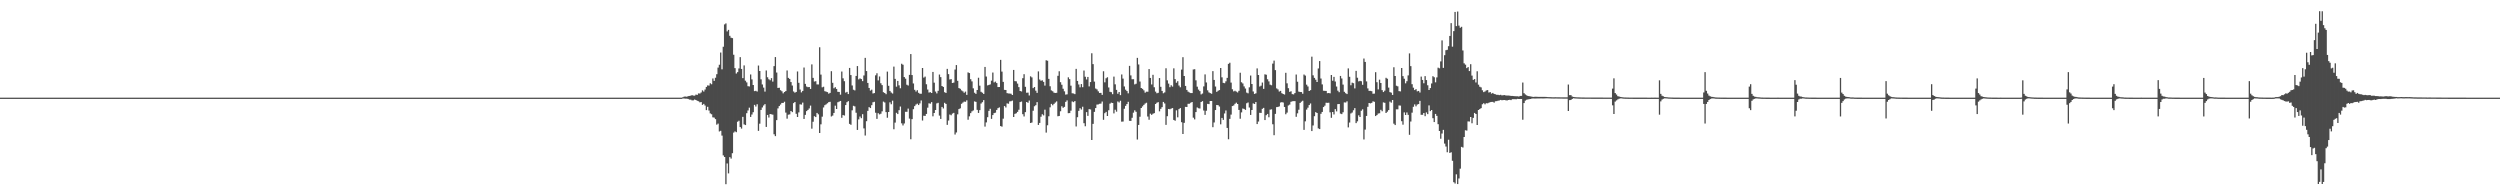 <?xml version="1.0" encoding="UTF-8"?>
<svg xmlns="http://www.w3.org/2000/svg" width="1920" height="150">
  <path d="M0 74.996h1v1.000H0zM1 74.999h1v1.000H1zM2 75.000h1v1.000H2zM3 75.000h1v1.000H3zM4 75.000h1v1.000H4zM5 75.000h1v1.000H5zM6 75.000h1v1.000H6zM7 75.000h1v1.000H7zM8 75.000h1v1.000H8zM9 75.000h1v1.000H9zM10 75.000h1v1.000H10zM11 75.000h1v1.000H11zM12 75.000h1v1.000H12zM13 75.000h1v1.000H13zM14 75.000h1v1.000H14zM15 75.000h1v1.000H15zM16 75.000h1v1.000H16zM17 75.000h1v1.000H17zM18 75.000h1v1.000H18zM19 75.000h1v1.000H19zM20 75.000h1v1.000H20zM21 75.000h1v1.000H21zM22 75.000h1v1.000H22zM23 75.000h1v1.000H23zM24 75.000h1v1.000H24zM25 75.000h1v1.000H25zM26 75.000h1v1.000H26zM27 75.000h1v1.000H27zM28 75.000h1v1.000H28zM29 75.000h1v1.000H29zM30 75.000h1v1.000H30zM31 75.000h1v1.000H31zM32 75.000h1v1.000H32zM33 75.000h1v1.000H33zM34 75.000h1v1.000H34zM35 75.000h1v1.000H35zM36 75.000h1v1.000H36zM37 75.000h1v1.000H37zM38 75.000h1v1.000H38zM39 75.000h1v1.000H39zM40 75.000h1v1.000H40zM41 75.000h1v1.000H41zM42 75.000h1v1.000H42zM43 75.000h1v1.000H43zM44 75.000h1v1.000H44zM45 75.000h1v1.000H45zM46 75.000h1v1.000H46zM47 75.000h1v1.000H47zM48 75.000h1v1.000H48zM49 75.000h1v1.000H49zM50 75.000h1v1.000H50zM51 75.000h1v1.000H51zM52 75.000h1v1.000H52zM53 75.000h1v1.000H53zM54 75.000h1v1.000H54zM55 75.000h1v1.000H55zM56 75.000h1v1.000H56zM57 75.000h1v1.000H57zM58 75.000h1v1.000H58zM59 75.000h1v1.000H59zM60 75.000h1v1.000H60zM61 75.000h1v1.000H61zM62 75.000h1v1.000H62zM63 75.000h1v1.000H63zM64 75.000h1v1.000H64zM65 75.000h1v1.000H65zM66 75.000h1v1.000H66zM67 75.000h1v1.000H67zM68 75.000h1v1.000H68zM69 75.000h1v1.000H69zM70 75.000h1v1.000H70zM71 75.000h1v1.000H71zM72 75.000h1v1.000H72zM73 75.000h1v1.000H73zM74 75.000h1v1.000H74zM75 75.000h1v1.000H75zM76 75.000h1v1.000H76zM77 75.000h1v1.000H77zM78 75.000h1v1.000H78zM79 75.000h1v1.000H79zM80 75.000h1v1.000H80zM81 75.000h1v1.000H81zM82 75.000h1v1.000H82zM83 75.000h1v1.000H83zM84 75.000h1v1.000H84zM85 75.000h1v1.000H85zM86 75.000h1v1.000H86zM87 75.000h1v1.000H87zM88 75.000h1v1.000H88zM89 75.000h1v1.000H89zM90 75.000h1v1.000H90zM91 75.000h1v1.000H91zM92 75.000h1v1.000H92zM93 75.000h1v1.000H93zM94 75.000h1v1.000H94zM95 75.000h1v1.000H95zM96 75.000h1v1.000H96zM97 75.000h1v1.000H97zM98 75.000h1v1.000H98zM99 75.000h1v1.000H99zM100 75.000h1v1.000H100zM101 75.000h1v1.000H101zM102 75.000h1v1.000H102zM103 75.000h1v1.000H103zM104 75.000h1v1.000H104zM105 75.000h1v1.000H105zM106 75.000h1v1.000H106zM107 75.000h1v1.000H107zM108 75.000h1v1.000H108zM109 75.000h1v1.000H109zM110 75.000h1v1.000H110zM111 75.000h1v1.000H111zM112 75.000h1v1.000H112zM113 75.000h1v1.000H113zM114 75.000h1v1.000H114zM115 75.000h1v1.000H115zM116 75.000h1v1.000H116zM117 75.000h1v1.000H117zM118 75.000h1v1.000H118zM119 75.000h1v1.000H119zM120 75.000h1v1.000H120zM121 75.000h1v1.000H121zM122 75.000h1v1.000H122zM123 75.000h1v1.000H123zM124 75.000h1v1.000H124zM125 75.000h1v1.000H125zM126 75.000h1v1.000H126zM127 75.000h1v1.000H127zM128 75.000h1v1.000H128zM129 75.000h1v1.000H129zM130 75.000h1v1.000H130zM131 75.000h1v1.000H131zM132 75.000h1v1.000H132zM133 75.000h1v1.000H133zM134 75.000h1v1.000H134zM135 75.000h1v1.000H135zM136 75.000h1v1.000H136zM137 75.000h1v1.000H137zM138 75.000h1v1.000H138zM139 75.000h1v1.000H139zM140 75.000h1v1.000H140zM141 75.000h1v1.000H141zM142 75.000h1v1.000H142zM143 75.000h1v1.000H143zM144 75.000h1v1.000H144zM145 75.000h1v1.000H145zM146 75.000h1v1.000H146zM147 75.000h1v1.000H147zM148 75.000h1v1.000H148zM149 75.000h1v1.000H149zM150 75.000h1v1.000H150zM151 75.000h1v1.000H151zM152 75.000h1v1.000H152zM153 75.000h1v1.000H153zM154 75.000h1v1.000H154zM155 75.000h1v1.000H155zM156 75.000h1v1.000H156zM157 75.000h1v1.000H157zM158 75.000h1v1.000H158zM159 75.000h1v1.000H159zM160 75.000h1v1.000H160zM161 75.000h1v1.000H161zM162 75.000h1v1.000H162zM163 75.000h1v1.000H163zM164 75.000h1v1.000H164zM165 75.000h1v1.000H165zM166 75.000h1v1.000H166zM167 75.000h1v1.000H167zM168 75.000h1v1.000H168zM169 75.000h1v1.000H169zM170 75.000h1v1.000H170zM171 75.000h1v1.000H171zM172 75.000h1v1.000H172zM173 75.000h1v1.000H173zM174 75.000h1v1.000H174zM175 75.000h1v1.000H175zM176 75.000h1v1.000H176zM177 75.000h1v1.000H177zM178 75.000h1v1.000H178zM179 75.000h1v1.000H179zM180 75.000h1v1.000H180zM181 75.000h1v1.000H181zM182 75.000h1v1.000H182zM183 75.000h1v1.000H183zM184 75.000h1v1.000H184zM185 75.000h1v1.000H185zM186 75.000h1v1.000H186zM187 75.000h1v1.000H187zM188 75.000h1v1.000H188zM189 75.000h1v1.000H189zM190 75.000h1v1.000H190zM191 75.000h1v1.000H191zM192 75.000h1v1.000H192zM193 75.000h1v1.000H193zM194 75.000h1v1.000H194zM195 75.000h1v1.000H195zM196 75.000h1v1.000H196zM197 75.000h1v1.000H197zM198 75.000h1v1.000H198zM199 75.000h1v1.000H199zM200 75.000h1v1.000H200zM201 75.000h1v1.000H201zM202 75.000h1v1.000H202zM203 75.000h1v1.000H203zM204 75.000h1v1.000H204zM205 75.000h1v1.000H205zM206 75.000h1v1.000H206zM207 75.000h1v1.000H207zM208 75.000h1v1.000H208zM209 75.000h1v1.000H209zM210 75.000h1v1.000H210zM211 75.000h1v1.000H211zM212 75.000h1v1.000H212zM213 75.000h1v1.000H213zM214 75.000h1v1.000H214zM215 75.000h1v1.000H215zM216 75.000h1v1.000H216zM217 75.000h1v1.000H217zM218 75.000h1v1.000H218zM219 75.000h1v1.000H219zM220 75.000h1v1.000H220zM221 75.000h1v1.000H221zM222 75.000h1v1.000H222zM223 75.000h1v1.000H223zM224 75.000h1v1.000H224zM225 75.000h1v1.000H225zM226 75.000h1v1.000H226zM227 75.000h1v1.000H227zM228 75.000h1v1.000H228zM229 75.000h1v1.000H229zM230 75.000h1v1.000H230zM231 75.000h1v1.000H231zM232 75.000h1v1.000H232zM233 75.000h1v1.000H233zM234 75.000h1v1.000H234zM235 75.000h1v1.000H235zM236 75.000h1v1.000H236zM237 75.000h1v1.000H237zM238 75.000h1v1.000H238zM239 75.000h1v1.000H239zM240 75.000h1v1.000H240zM241 75.000h1v1.000H241zM242 75.000h1v1.000H242zM243 75.000h1v1.000H243zM244 75.000h1v1.000H244zM245 75.000h1v1.000H245zM246 75.000h1v1.000H246zM247 75.000h1v1.000H247zM248 75.000h1v1.000H248zM249 75.000h1v1.000H249zM250 75.000h1v1.000H250zM251 75.000h1v1.000H251zM252 75.000h1v1.000H252zM253 75.000h1v1.000H253zM254 75.000h1v1.000H254zM255 75.000h1v1.000H255zM256 75.000h1v1.000H256zM257 75.000h1v1.000H257zM258 75.000h1v1.000H258zM259 75.000h1v1.000H259zM260 75.000h1v1.000H260zM261 75.000h1v1.000H261zM262 75.000h1v1.000H262zM263 75.000h1v1.000H263zM264 75.000h1v1.000H264zM265 75.000h1v1.000H265zM266 75.000h1v1.000H266zM267 75.000h1v1.000H267zM268 75.000h1v1.000H268zM269 75.000h1v1.000H269zM270 75.000h1v1.000H270zM271 75.000h1v1.000H271zM272 75.000h1v1.000H272zM273 75.000h1v1.000H273zM274 75.000h1v1.000H274zM275 75.000h1v1.000H275zM276 75.000h1v1.000H276zM277 75.000h1v1.000H277zM278 75.000h1v1.000H278zM279 75.000h1v1.000H279zM280 75.000h1v1.000H280zM281 75.000h1v1.000H281zM282 75.000h1v1.000H282zM283 75.000h1v1.000H283zM284 75.000h1v1.000H284zM285 75.000h1v1.000H285zM286 75.000h1v1.000H286zM287 75.000h1v1.000H287zM288 75.000h1v1.000H288zM289 75.000h1v1.000H289zM290 75.000h1v1.000H290zM291 75.000h1v1.000H291zM292 75.000h1v1.000H292zM293 75.000h1v1.000H293zM294 75.000h1v1.000H294zM295 75.000h1v1.000H295zM296 75.000h1v1.000H296zM297 75.000h1v1.000H297zM298 75.000h1v1.000H298zM299 75.000h1v1.000H299zM300 75.000h1v1.000H300zM301 75.000h1v1.000H301zM302 75.000h1v1.000H302zM303 75.000h1v1.000H303zM304 75.000h1v1.000H304zM305 75.000h1v1.000H305zM306 75.000h1v1.000H306zM307 75.000h1v1.000H307zM308 75.000h1v1.000H308zM309 75.000h1v1.000H309zM310 75.000h1v1.000H310zM311 75.000h1v1.000H311zM312 75.000h1v1.000H312zM313 75.000h1v1.000H313zM314 75.000h1v1.000H314zM315 75.000h1v1.000H315zM316 75.000h1v1.000H316zM317 75.000h1v1.000H317zM318 75.000h1v1.000H318zM319 75.000h1v1.000H319zM320 75.000h1v1.000H320zM321 75.000h1v1.000H321zM322 75.000h1v1.000H322zM323 75.000h1v1.000H323zM324 75.000h1v1.000H324zM325 75.000h1v1.000H325zM326 75.000h1v1.000H326zM327 75.000h1v1.000H327zM328 75.000h1v1.000H328zM329 75.000h1v1.000H329zM330 75.000h1v1.000H330zM331 75.000h1v1.000H331zM332 75.000h1v1.000H332zM333 75.000h1v1.000H333zM334 75.000h1v1.000H334zM335 75.000h1v1.000H335zM336 75.000h1v1.000H336zM337 75.000h1v1.000H337zM338 75.000h1v1.000H338zM339 75.000h1v1.000H339zM340 75.000h1v1.000H340zM341 75.000h1v1.000H341zM342 75.000h1v1.000H342zM343 75.000h1v1.000H343zM344 75.000h1v1.000H344zM345 75.000h1v1.000H345zM346 75.000h1v1.000H346zM347 75.000h1v1.000H347zM348 75.000h1v1.000H348zM349 75.000h1v1.000H349zM350 75.000h1v1.000H350zM351 75.000h1v1.000H351zM352 75.000h1v1.000H352zM353 75.000h1v1.000H353zM354 75.000h1v1.000H354zM355 75.000h1v1.000H355zM356 75.000h1v1.000H356zM357 75.000h1v1.000H357zM358 75.000h1v1.000H358zM359 75.000h1v1.000H359zM360 75.000h1v1.000H360zM361 75.000h1v1.000H361zM362 75.000h1v1.000H362zM363 75.000h1v1.000H363zM364 75.000h1v1.000H364zM365 75.000h1v1.000H365zM366 75.000h1v1.000H366zM367 75.000h1v1.000H367zM368 75.000h1v1.000H368zM369 75.000h1v1.000H369zM370 75.000h1v1.000H370zM371 75.000h1v1.000H371zM372 75.000h1v1.000H372zM373 75.000h1v1.000H373zM374 75.000h1v1.000H374zM375 75.000h1v1.000H375zM376 75.000h1v1.000H376zM377 75.000h1v1.000H377zM378 75.000h1v1.000H378zM379 75.000h1v1.000H379zM380 75.000h1v1.000H380zM381 75.000h1v1.000H381zM382 75.000h1v1.000H382zM383 75.000h1v1.000H383zM384 75.000h1v1.000H384zM385 75.000h1v1.000H385zM386 75.000h1v1.000H386zM387 75.000h1v1.000H387zM388 75.000h1v1.000H388zM389 75.000h1v1.000H389zM390 75.000h1v1.000H390zM391 75.000h1v1.000H391zM392 75.000h1v1.000H392zM393 75.000h1v1.000H393zM394 75.000h1v1.000H394zM395 75.000h1v1.000H395zM396 75.000h1v1.000H396zM397 75.000h1v1.000H397zM398 75.000h1v1.000H398zM399 75.000h1v1.000H399zM400 75.000h1v1.000H400zM401 75.000h1v1.000H401zM402 75.000h1v1.000H402zM403 75.000h1v1.000H403zM404 75.000h1v1.000H404zM405 75.000h1v1.000H405zM406 75.000h1v1.000H406zM407 75.000h1v1.000H407zM408 75.000h1v1.000H408zM409 75.000h1v1.000H409zM410 75.000h1v1.000H410zM411 75.000h1v1.000H411zM412 75.000h1v1.000H412zM413 75.000h1v1.000H413zM414 75.000h1v1.000H414zM415 75.000h1v1.000H415zM416 75.000h1v1.000H416zM417 75.000h1v1.000H417zM418 75.000h1v1.000H418zM419 75.000h1v1.000H419zM420 75.000h1v1.000H420zM421 75.000h1v1.000H421zM422 75.000h1v1.000H422zM423 75.000h1v1.000H423zM424 75.000h1v1.000H424zM425 75.000h1v1.000H425zM426 75.000h1v1.000H426zM427 75.000h1v1.000H427zM428 75.000h1v1.000H428zM429 75.000h1v1.000H429zM430 75.000h1v1.000H430zM431 75.000h1v1.000H431zM432 75.000h1v1.000H432zM433 75.000h1v1.000H433zM434 75.000h1v1.000H434zM435 75.000h1v1.000H435zM436 75.000h1v1.000H436zM437 75.000h1v1.000H437zM438 75.000h1v1.000H438zM439 75.000h1v1.000H439zM440 75.000h1v1.000H440zM441 75.000h1v1.000H441zM442 75.000h1v1.000H442zM443 75.000h1v1.000H443zM444 75.000h1v1.000H444zM445 75.000h1v1.000H445zM446 75.000h1v1.000H446zM447 75.000h1v1.000H447zM448 75.000h1v1.000H448zM449 75.000h1v1.000H449zM450 75.000h1v1.000H450zM451 75.000h1v1.000H451zM452 75.000h1v1.000H452zM453 75.000h1v1.000H453zM454 75.000h1v1.000H454zM455 75.000h1v1.000H455zM456 75.000h1v1.000H456zM457 75.000h1v1.000H457zM458 75.000h1v1.000H458zM459 75.000h1v1.000H459zM460 75.000h1v1.000H460zM461 75.000h1v1.000H461zM462 75.000h1v1.000H462zM463 75.000h1v1.000H463zM464 75.000h1v1.000H464zM465 75.000h1v1.000H465zM466 75.000h1v1.000H466zM467 75.000h1v1.000H467zM468 75.000h1v1.000H468zM469 75.000h1v1.000H469zM470 75.000h1v1.000H470zM471 75.000h1v1.000H471zM472 75.000h1v1.000H472zM473 75.000h1v1.000H473zM474 75.000h1v1.000H474zM475 75.000h1v1.000H475zM476 75.000h1v1.000H476zM477 75.000h1v1.000H477zM478 75.000h1v1.000H478zM479 75.000h1v1.000H479zM480 75.000h1v1.000H480zM481 75.000h1v1.000H481zM482 75.000h1v1.000H482zM483 75.000h1v1.000H483zM484 75.000h1v1.000H484zM485 75.000h1v1.000H485zM486 75.000h1v1.000H486zM487 75.000h1v1.000H487zM488 75.000h1v1.000H488zM489 75.000h1v1.000H489zM490 75.000h1v1.000H490zM491 75.000h1v1.000H491zM492 75.000h1v1.000H492zM493 75.000h1v1.000H493zM494 75.000h1v1.000H494zM495 75.000h1v1.000H495zM496 75.000h1v1.000H496zM497 75.000h1v1.000H497zM498 75.000h1v1.000H498zM499 75.000h1v1.000H499zM500 75.000h1v1.000H500zM501 75.000h1v1.000H501zM502 75.000h1v1.000H502zM503 75.000h1v1.000H503zM504 75.000h1v1.000H504zM505 75.000h1v1.000H505zM506 75.000h1v1.000H506zM507 75.000h1v1.000H507zM508 75.000h1v1.000H508zM509 75.000h1v1.000H509zM510 75.000h1v1.000H510zM511 75.000h1v1.000H511zM512 75.000h1v1.000H512zM513 75.000h1v1.000H513zM514 75.000h1v1.000H514zM515 75.000h1v1.000H515zM516 75.000h1v1.000H516zM517 75.000h1v1.000H517zM518 75.000h1v1.000H518zM519 75.000h1v1.000H519zM520 75.000h1v1.000H520zM521 75.000h1v1.000H521zM522 75.000h1v1.000H522zM523 75.000h1v1.000H523zM524 74.629h1v1.000H524zM525 74.175h1v1.522H525zM526 74.118h1v1.641H526zM527 74.278h1v1.489H527zM528 73.805h1v2.197H528zM529 73.658h1v2.824H529zM530 73.488h1v3.044H530zM531 73.063h1v4.055H531zM532 73.433h1v3.640H532zM533 73.466h1v2.959H533zM534 72.642h1v4.182H534zM535 72.842h1v4.566H535zM536 71.722h1v6.064H536zM537 71.847h1v6.733H537zM538 70.997h1v7.413H538zM539 69.361h1v11.164H539zM540 70.280h1v9.475H540zM541 68.785h1v12.248H541zM542 66.766h1v17.817H542zM543 65.594h1v16.453H543zM544 65.738h1v19.157H544zM545 63.941h1v23.152H545zM546 64.709h1v23.055H546zM547 60.272h1v29.839H547zM548 62.124h1v28.183H548zM549 59.702h1v31.796H549zM550 56.999h1v38.761H550zM551 51.935h1v42.976H551zM552 49.720h1v51.244H552zM553 40.334h1v60.115H553zM554 53.268h1v50.850H554zM555 35.875h1v83.474H555zM556 18.713h1v101.846H556zM557 17.984h1v123.480H557zM558 24.098h1v101.464H558zM559 22.956h1v110.201H559zM560 27.471h1v93.220H560zM561 28.972h1v92.839H561zM562 29.276h1v88.396H562zM563 42.060h1v59.782H563zM564 52.326h1v48.583H564zM565 56.461h1v45.054H565zM566 55.422h1v38.086H566zM567 52.594h1v40.129H567zM568 43.896h1v53.690H568zM569 52.959h1v45.813H569zM570 60.001h1v29.777H570zM571 50.245h1v45.280H571zM572 61.931h1v34.128H572zM573 63.299h1v23.642H573zM574 66.192h1v18.645H574zM575 66.406h1v16.283H575zM576 57.212h1v32.585H576zM577 60.971h1v26.983H577zM578 65.264h1v20.903H578zM579 69.966h1v10.593H579zM580 69.752h1v12.088H580zM581 70.322h1v9.775H581zM582 50.335h1v50.172H582zM583 54.546h1v40.451H583zM584 60.932h1v23.473H584zM585 64.854h1v17.701H585zM586 67.298h1v13.689H586zM587 70.361h1v9.637H587zM588 54.131h1v43.367H588zM589 59.352h1v28.936H589zM590 60.895h1v29.361H590zM591 61.642h1v25.924H591zM592 59.992h1v27.826H592zM593 62.676h1v25.390H593zM594 50.795h1v52.325H594zM595 43.838h1v60.694H595zM596 55.708h1v36.558H596zM597 67.535h1v15.734H597zM598 67.389h1v14.047H598zM599 69.293h1v10.962H599zM600 70.107h1v8.923H600zM601 71.661h1v7.407H601zM602 70.634h1v7.474H602zM603 69.922h1v16.567H603zM604 54.132h1v36.984H604zM605 59.778h1v28.276H605zM606 60.600h1v27.269H606zM607 63.047h1v22.221H607zM608 65.711h1v20.407H608zM609 70.230h1v8.958H609zM610 71.155h1v7.161H610zM611 70.600h1v16.809H611zM612 54.862h1v35.005H612zM613 63.584h1v22.728H613zM614 68.760h1v11.360H614zM615 70.942h1v9.402H615zM616 69.823h1v8.969H616zM617 51.877h1v39.465H617zM618 64.408h1v23.805H618zM619 66.465h1v18.880H619zM620 66.984h1v17.456H620zM621 66.802h1v16.477H621zM622 68.317h1v12.763H622zM623 49.446h1v49.387H623zM624 59.790h1v33.725H624zM625 62.622h1v26.632H625zM626 62.349h1v27.583H626zM627 64.831h1v21.900H627zM628 64.862h1v22.934H628zM629 36.284h1v65.844H629zM630 57.302h1v38.192H630zM631 67.069h1v22.523H631zM632 66.596h1v15.918H632zM633 70.061h1v10.717H633zM634 70.398h1v9.737H634zM635 70.741h1v8.584H635zM636 71.922h1v6.515H636zM637 71.338h1v6.824H637zM638 54.691h1v34.761H638zM639 63.593h1v25.195H639zM640 67.770h1v18.956H640zM641 66.992h1v14.151H641zM642 68.284h1v15.419H642zM643 70.482h1v8.056H643zM644 70.605h1v7.430H644zM645 72.723h1v4.778H645zM646 54.956h1v35.518H646zM647 60.157h1v28.190H647zM648 62.380h1v26.376H648zM649 71.123h1v9.573H649zM650 70.550h1v7.955H650zM651 72.247h1v5.406H651zM652 52.175h1v42.936H652zM653 57.663h1v38.188H653zM654 65.637h1v19.098H654zM655 68.902h1v12.373H655zM656 69.437h1v12.260H656zM657 58.312h1v28.278H657zM658 50.735h1v49.075H658zM659 60.971h1v30.739H659zM660 60.194h1v29.300H660zM661 60.746h1v30.040H661zM662 62.302h1v25.393H662zM663 57.970h1v40.640H663zM664 44.461h1v59.651H664zM665 54.586h1v38.481H665zM666 63.680h1v21.488H666zM667 67.526h1v14.748H667zM668 69.561h1v13.415H668zM669 68.863h1v11.908H669zM670 71.759h1v6.802H670zM671 71.480h1v6.706H671zM672 57.879h1v28.706H672zM673 56.252h1v35.017H673zM674 61.734h1v25.216H674zM675 58.744h1v29.103H675zM676 63.933h1v23.409H676zM677 65.377h1v20.120H677zM678 70.824h1v7.213H678zM679 71.433h1v7.256H679zM680 72.358h1v13.736H680zM681 55.003h1v35.411H681zM682 65.890h1v20.139H682zM683 69.840h1v8.756H683zM684 71.050h1v9.018H684zM685 71.838h1v5.477H685zM686 51.151h1v48.118H686zM687 60.559h1v33.613H687zM688 66.571h1v20.052H688zM689 62.180h1v25.422H689zM690 65.548h1v19.077H690zM691 67.804h1v14.017H691zM692 48.938h1v45.788H692zM693 49.700h1v46.634H693zM694 59.186h1v35.633H694zM695 60.433h1v25.408H695zM696 65.067h1v20.806H696zM697 65.670h1v17.746H697zM698 57.473h1v33.629H698zM699 41.536h1v65.400H699zM700 57.666h1v33.807H700zM701 64.109h1v19.757H701zM702 68.943h1v12.555H702zM703 70.287h1v9.973H703zM704 69.280h1v10.325H704zM705 71.278h1v9.420H705zM706 71.967h1v7.460H706zM707 71.972h1v5.164H707zM708 52.239h1v40.339H708zM709 59.590h1v29.282H709zM710 58.815h1v30.198H710zM711 64.733h1v22.779H711zM712 68.756h1v13.955H712zM713 71.058h1v8.311H713zM714 70.786h1v8.810H714zM715 71.420h1v7.033H715zM716 55.238h1v34.090H716zM717 63.467h1v23.337H717zM718 70.304h1v14.188H718zM719 71.745h1v7.688H719zM720 69.726h1v9.235H720zM721 57.258h1v31.521H721zM722 59.238h1v32.102H722zM723 66.052h1v16.064H723zM724 66.773h1v16.539H724zM725 70.786h1v8.164H725zM726 71.368h1v8.474H726zM727 52.871h1v43.018H727zM728 56.956h1v35.611H728zM729 61.031h1v26.939H729zM730 60.788h1v27.734H730zM731 63.745h1v23.490H731zM732 63.458h1v23.208H732zM733 53.413h1v49.887H733zM734 49.989h1v51.745H734zM735 62.057h1v25.753H735zM736 67.633h1v16.129H736zM737 68.208h1v14.973H737zM738 69.448h1v10.278H738zM739 70.154h1v8.666H739zM740 71.202h1v6.815H740zM741 70.365h1v7.815H741zM742 72.877h1v4.160H742zM743 55.603h1v36.375H743zM744 56.124h1v33.244H744zM745 60.843h1v26.025H745zM746 62.535h1v22.981H746zM747 67.825h1v16.939H747zM748 71.206h1v6.674H748zM749 72.079h1v6.176H749zM750 69.141h1v15.213H750zM751 59.678h1v27.050H751zM752 65.806h1v18.796H752zM753 70.503h1v9.023H753zM754 71.199h1v7.296H754zM755 72.121h1v4.803H755zM756 51.383h1v45.833H756zM757 58.755h1v35.252H757zM758 65.567h1v24.459H758zM759 65.250h1v19.890H759zM760 64.813h1v18.748H760zM761 61.958h1v29.311H761zM762 55.694h1v32.687H762zM763 63.275h1v23.634H763zM764 62.694h1v23.821H764zM765 63.805h1v20.621H765zM766 66.865h1v16.158H766zM767 66.811h1v15.666H767zM768 45.986h1v50.809H768zM769 54.970h1v42.313H769zM770 62.886h1v28.227H770zM771 69.003h1v12.470H771zM772 69.111h1v13.406H772zM773 71.518h1v7.894H773zM774 71.790h1v7.888H774zM775 71.836h1v6.029H775zM776 72.005h1v5.727H776zM777 72.964h1v4.299H777zM778 53.715h1v36.149H778zM779 62.328h1v25.104H779zM780 62.473h1v24.530H780zM781 64.208h1v21.714H781zM782 66.942h1v17.355H782zM783 69.903h1v8.506H783zM784 70.248h1v7.746H784zM785 60.057h1v27.643H785zM786 56.995h1v32.444H786zM787 66.684h1v19.459H787zM788 71.207h1v7.153H788zM789 71.117h1v7.831H789zM790 73.326h1v3.882H790zM791 58.606h1v35.836H791zM792 59.427h1v34.669H792zM793 67.662h1v17.369H793zM794 66.825h1v14.767H794zM795 69.639h1v11.150H795zM796 71.339h1v7.101H796zM797 54.854h1v41.095H797zM798 61.068h1v33.368H798zM799 62.002h1v27.663H799zM800 61.714h1v26.057H800zM801 62.883h1v25.767H801zM802 65.761h1v18.475H802zM803 46.284h1v55.533H803zM804 46.641h1v49.538H804zM805 60.567h1v28.709H805zM806 66.276h1v16.176H806zM807 69.405h1v10.369H807zM808 70.085h1v10.776H808zM809 71.176h1v8.600H809zM810 71.419h1v7.313H810zM811 71.266h1v6.619H811zM812 58.229h1v31.041H812zM813 54.739h1v34.312H813zM814 63.128h1v22.313H814zM815 65.088h1v16.521H815zM816 68.124h1v14.664H816zM817 70.131h1v11.936H817zM818 72.659h1v5.550H818zM819 72.464h1v4.640H819zM820 59.403h1v27.535H820zM821 60.771h1v26.068H821zM822 65.814h1v19.162H822zM823 71.609h1v6.319H823zM824 71.761h1v6.703H824zM825 72.286h1v5.312H825zM826 52.907h1v44.224H826zM827 62.178h1v27.842H827zM828 64.871h1v20.294H828zM829 67.046h1v16.032H829zM830 64.547h1v19.567H830zM831 66.954h1v14.998H831zM832 54.155h1v40.442H832zM833 58.950h1v38.014H833zM834 61.038h1v25.098H834zM835 59.087h1v29.912H835zM836 66.359h1v17.474H836zM837 63.008h1v21.066H837zM838 40.892h1v66.610H838zM839 49.268h1v45.846H839zM840 62.676h1v23.257H840zM841 68.006h1v14.986H841zM842 68.675h1v11.638H842zM843 70.143h1v10.034H843zM844 71.410h1v8.323H844zM845 71.297h1v8.247H845zM846 72.876h1v5.121H846zM847 54.727h1v37.267H847zM848 63.212h1v23.749H848zM849 60.094h1v25.798H849zM850 59.329h1v29.783H850zM851 67.158h1v17.525H851zM852 70.493h1v9.112H852zM853 70.821h1v8.026H853zM854 72.326h1v6.791H854zM855 58.820h1v28.251H855zM856 64.778h1v19.479H856zM857 68.997h1v16.751H857zM858 72.002h1v5.916H858zM859 70.642h1v8.073H859zM860 73.076h1v4.284H860zM861 57.198h1v36.266H861zM862 60.354h1v32.977H862zM863 66.382h1v17.113H863zM864 68.877h1v12.438H864zM865 69.937h1v10.008H865zM866 71.676h1v6.527H866zM867 50.583h1v42.172H867zM868 57.903h1v34.970H868zM869 60.868h1v29.578H869zM870 60.821h1v25.697H870zM871 64.802h1v19.919H871zM872 64.315h1v21.561H872zM873 44.420h1v62.716H873zM874 49.530h1v46.430H874zM875 62.607h1v27.056H875zM876 67.595h1v15.361H876zM877 68.255h1v13.435H877zM878 69.378h1v11.184H878zM879 71.153h1v8.371H879zM880 70.393h1v8.486H880zM881 70.460h1v19.046H881zM882 53.057h1v38.875H882zM883 59.873h1v27.428H883zM884 64.862h1v23.363H884zM885 57.429h1v29.931H885zM886 67.037h1v19.851H886zM887 70.325h1v9.549H887zM888 71.621h1v7.296H888zM889 71.250h1v7.182H889zM890 59.974h1v25.518H890zM891 66.671h1v16.914H891zM892 69.856h1v12.414H892zM893 71.609h1v6.692H893zM894 70.969h1v8.472H894zM895 52.434h1v43.479H895zM896 61.703h1v27.551H896zM897 64.198h1v19.489H897zM898 66.954h1v16.980H898zM899 65.461h1v17.932H899zM900 66.532h1v16.485H900zM901 52.465h1v39.657H901zM902 60.759h1v31.957H902zM903 63.560h1v21.171H903zM904 62.375h1v27.748H904zM905 65.702h1v18.116H905zM906 67.001h1v15.996H906zM907 53.471h1v40.403H907zM908 43.932h1v58.981H908zM909 58.348h1v35.989H909zM910 66.018h1v16.056H910zM911 69.086h1v13.105H911zM912 70.398h1v9.341H912zM913 71.009h1v8.678H913zM914 71.488h1v7.397H914zM915 71.468h1v6.866H915zM916 53.333h1v37.028H916zM917 53.159h1v38.532H917zM918 61.687h1v24.392H918zM919 66.583h1v15.939H919zM920 68.824h1v14.345H920zM921 69.978h1v13.377H921zM922 72.509h1v5.834H922zM923 71.847h1v5.799H923zM924 66.344h1v18.520H924zM925 57.158h1v31.065H925zM926 63.308h1v21.743H926zM927 69.353h1v10.415H927zM928 70.944h1v9.040H928zM929 71.524h1v6.039H929zM930 71.969h1v5.598H930zM931 54.633h1v43.067H931zM932 61.375h1v32.696H932zM933 66.466h1v18.040H933zM934 70.556h1v10.075H934zM935 69.684h1v11.124H935zM936 69.169h1v12.650H936zM937 52.245h1v43.231H937zM938 59.385h1v31.196H938zM939 63.659h1v28.377H939zM940 63.889h1v23.234H940zM941 62.477h1v22.372H941zM942 59.820h1v38.430H942zM943 49.027h1v57.919H943zM944 48.160h1v43.147H944zM945 63.450h1v24.562H945zM946 68.547h1v12.894H946zM947 70.177h1v10.815H947zM948 69.685h1v10.052H948zM949 70.373h1v8.457H949zM950 71.026h1v8.870H950zM951 69.728h1v14.715H951zM952 55.841h1v35.341H952zM953 63.174h1v23.169H953zM954 64.120h1v19.235H954zM955 66.356h1v17.304H955zM956 68.010h1v16.382H956zM957 71.118h1v8.181H957zM958 71.663h1v7.055H958zM959 67.073h1v15.526H959zM960 58.005h1v30.268H960zM961 64.521h1v19.942H961zM962 70.234h1v9.166H962zM963 72.133h1v7.756H963zM964 71.702h1v6.696H964zM965 52.530h1v42.738H965zM966 57.599h1v35.717H966zM967 66.447h1v20.200H967zM968 65.774h1v20.945H968zM969 63.412h1v20.147H969zM970 68.260h1v14.591H970zM971 57.066h1v35.168H971zM972 57.412h1v31.079H972zM973 60.873h1v26.603H973zM974 62.533h1v27.532H974zM975 65.042h1v19.157H975zM976 65.485h1v18.470H976zM977 48.834h1v46.583H977zM978 46.522h1v57.304H978zM979 53.857h1v33.618H979zM980 67.877h1v14.388H980zM981 68.645h1v13.485H981zM982 70.314h1v11.400H982zM983 69.791h1v8.971H983zM984 71.564h1v6.883H984zM985 72.174h1v6.581H985zM986 72.596h1v9.554H986zM987 55.922h1v31.840H987zM988 64.008h1v22.448H988zM989 67.712h1v13.292H989zM990 70.566h1v9.757H990zM991 70.083h1v8.100H991zM992 72.277h1v5.491H992zM993 72.512h1v5.135H993zM994 71.477h1v6.196H994zM995 57.234h1v32.494H995zM996 62.765h1v24.282H996zM997 70.330h1v13.968H997zM998 70.666h1v8.410H998zM999 70.720h1v7.363H999zM1000 71.994h1v5.384H1000zM1001 57.267h1v42.474H1001zM1002 58.047h1v35.138H1002zM1003 65.046h1v19.138H1003zM1004 66.382h1v16.324H1004zM1005 69.881h1v10.815H1005zM1006 69.211h1v10.274H1006zM1007 43.512h1v57.128H1007zM1008 57.872h1v38.474H1008zM1009 59.789h1v29.427H1009zM1010 61.259h1v24.873H1010zM1011 62.993h1v23.792H1011zM1012 52.570h1v46.031H1012zM1013 46.883h1v52.258H1013zM1014 60.303h1v27.092H1014zM1015 64.812h1v21.137H1015zM1016 69.707h1v12.531H1016zM1017 69.769h1v11.384H1017zM1018 69.831h1v9.083H1018zM1019 71.573h1v7.450H1019zM1020 71.442h1v7.440H1020zM1021 71.678h1v14.574H1021zM1022 57.581h1v32.893H1022zM1023 61.997h1v23.999H1023zM1024 59.057h1v28.833H1024zM1025 62.613h1v21.214H1025zM1026 66.472h1v19.078H1026zM1027 69.658h1v10.308H1027zM1028 70.791h1v9.080H1028zM1029 58.294h1v28.949H1029zM1030 60.252h1v27.410H1030zM1031 64.980h1v21.242H1031zM1032 70.524h1v8.112H1032zM1033 71.573h1v7.148H1033zM1034 72.241h1v5.597H1034zM1035 52.513h1v45.309H1035zM1036 58.959h1v35.145H1036zM1037 65.467h1v21.669H1037zM1038 63.495h1v22.934H1038zM1039 63.909h1v20.794H1039zM1040 67.895h1v15.151H1040zM1041 54.420h1v40.160H1041zM1042 59.675h1v33.485H1042zM1043 62.538h1v26.012H1043zM1044 62.097h1v27.772H1044zM1045 62.411h1v22.609H1045zM1046 65.122h1v18.864H1046zM1047 44.976h1v62.150H1047zM1048 47.565h1v51.959H1048zM1049 62.522h1v26.532H1049zM1050 67.901h1v14.115H1050zM1051 69.792h1v9.301H1051zM1052 69.788h1v9.638H1052zM1053 70.018h1v8.985H1053zM1054 71.997h1v5.809H1054zM1055 71.861h1v6.321H1055zM1056 55.441h1v33.681H1056zM1057 63.145h1v25.251H1057zM1058 68.659h1v18.519H1058zM1059 61.195h1v25.816H1059zM1060 63.728h1v20.576H1060zM1061 69.200h1v16.271H1061zM1062 70.695h1v7.928H1062zM1063 69.656h1v9.292H1063zM1064 59.732h1v27.062H1064zM1065 60.445h1v25.329H1065zM1066 67.303h1v17.254H1066zM1067 70.772h1v7.272H1067zM1068 71.151h1v7.682H1068zM1069 72.900h1v3.907H1069zM1070 51.683h1v43.290H1070zM1071 58.377h1v37.698H1071zM1072 65.837h1v18.107H1072zM1073 66.307h1v17.678H1073zM1074 69.985h1v11.013H1074zM1075 70.215h1v10.883H1075zM1076 52.212h1v40.890H1076zM1077 58.450h1v37.299H1077zM1078 60.455h1v25.880H1078zM1079 64.014h1v24.328H1079zM1080 62.354h1v24.027H1080zM1081 57.888h1v30.332H1081zM1082 41.004h1v62.521H1082zM1083 50.781h1v42.571H1083zM1084 64.667h1v21.853H1084zM1085 67.316h1v14.702H1085zM1086 69.185h1v10.994H1086zM1087 68.471h1v13.185H1087zM1088 70.128h1v10.127H1088zM1089 69.858h1v10.040H1089zM1090 71.091h1v6.361H1090zM1091 58.848h1v29.330H1091zM1092 61.406h1v26.752H1092zM1093 63.950h1v22.839H1093zM1094 58.454h1v30.773H1094zM1095 61.477h1v24.866H1095zM1096 65.498h1v22.149H1096zM1097 69.107h1v11.860H1097zM1098 67.625h1v17.733H1098zM1099 64.114h1v20.343H1099zM1100 58.541h1v32.234H1100zM1101 59.315h1v34.446H1101zM1102 63.255h1v24.259H1102zM1103 59.437h1v29.541H1103zM1104 51.978h1v43.411H1104zM1105 52.459h1v48.139H1105zM1106 47.129h1v59.432H1106zM1107 31.023h1v71.523H1107zM1108 52.138h1v47.602H1108zM1109 42.383h1v67.884H1109zM1110 38.574h1v73.939H1110zM1111 38.231h1v78.708H1111zM1112 35.462h1v71.831H1112zM1113 27.602h1v89.833H1113zM1114 17.741h1v99.210H1114zM1115 35.847h1v87.666H1115zM1116 23.921h1v115.996H1116zM1117 9.170h1v131.759H1117zM1118 20.078h1v113.814H1118zM1119 8.881h1v132.476H1119zM1120 19.663h1v117.410H1120zM1121 21.284h1v108.273H1121zM1122 20.573h1v92.200H1122zM1123 38.772h1v74.518H1123zM1124 48.658h1v56.549H1124zM1125 49.678h1v50.352H1125zM1126 52.345h1v47.964H1126zM1127 51.517h1v41.723H1127zM1128 54.569h1v38.742H1128zM1129 49.300h1v40.538H1129zM1130 58.071h1v36.574H1130zM1131 61.348h1v29.197H1131zM1132 60.734h1v26.018H1132zM1133 63.340h1v24.226H1133zM1134 54.720h1v41.261H1134zM1135 65.009h1v19.460H1135zM1136 66.588h1v17.176H1136zM1137 67.126h1v15.932H1137zM1138 69.329h1v10.746H1138zM1139 70.748h1v8.518H1139zM1140 70.244h1v9.902H1140zM1141 69.434h1v9.820H1141zM1142 69.184h1v10.158H1142zM1143 71.069h1v7.845H1143zM1144 70.723h1v7.698H1144zM1145 71.891h1v6.417H1145zM1146 71.375h1v6.883H1146zM1147 72.119h1v6.735H1147zM1148 72.378h1v5.404H1148zM1149 72.812h1v4.870H1149zM1150 72.793h1v4.580H1150zM1151 73.087h1v4.068H1151zM1152 72.823h1v3.903H1152zM1153 73.253h1v3.745H1153zM1154 73.101h1v3.745H1154zM1155 72.987h1v3.801H1155zM1156 73.298h1v3.753H1156zM1157 73.385h1v3.771H1157zM1158 73.361h1v3.451H1158zM1159 73.466h1v3.197H1159zM1160 73.676h1v3.226H1160zM1161 73.652h1v2.519H1161zM1162 73.776h1v2.423H1162zM1163 73.872h1v2.298H1163zM1164 73.937h1v2.313H1164zM1165 73.919h1v1.991H1165zM1166 74.113h1v1.901H1166zM1167 73.692h1v2.321H1167zM1168 73.610h1v2.413H1168zM1169 63.369h1v28.581H1169zM1170 71.596h1v7.556H1170zM1171 72.545h1v4.695H1171zM1172 73.203h1v3.376H1172zM1173 73.751h1v2.610H1173zM1174 73.865h1v2.265H1174zM1175 74.031h1v2.026H1175zM1176 74.249h1v1.423H1176zM1177 74.434h1v1.191H1177zM1178 74.345h1v1.352H1178zM1179 74.279h1v1.394H1179zM1180 74.351h1v1.276H1180zM1181 74.419h1v1.199H1181zM1182 74.393h1v1.242H1182zM1183 74.376h1v1.213H1183zM1184 74.409h1v1.226H1184zM1185 74.371h1v1.268H1185zM1186 74.375h1v1.180H1186zM1187 74.425h1v1.115H1187zM1188 74.530h1v1.006H1188zM1189 74.592h1v1.000H1189zM1190 74.604h1v1.000H1190zM1191 74.657h1v1.000H1191zM1192 74.694h1v1.000H1192zM1193 74.702h1v1.000H1193zM1194 74.667h1v1.000H1194zM1195 74.693h1v1.000H1195zM1196 74.717h1v1.000H1196zM1197 74.716h1v1.000H1197zM1198 74.730h1v1.000H1198zM1199 74.732h1v1.000H1199zM1200 74.765h1v1.000H1200zM1201 74.765h1v1.000H1201zM1202 74.766h1v1.000H1202zM1203 74.763h1v1.000H1203zM1204 64.903h1v20.370H1204zM1205 73.079h1v3.810H1205zM1206 73.074h1v3.677H1206zM1207 74.158h1v1.808H1207zM1208 74.451h1v1.026H1208zM1209 74.621h1v1.000H1209zM1210 74.684h1v1.000H1210zM1211 74.746h1v1.000H1211zM1212 74.769h1v1.000H1212zM1213 74.810h1v1.000H1213zM1214 74.845h1v1.000H1214zM1215 74.864h1v1.000H1215zM1216 74.874h1v1.000H1216zM1217 74.881h1v1.000H1217zM1218 74.892h1v1.000H1218zM1219 74.893h1v1.000H1219zM1220 74.888h1v1.000H1220zM1221 74.888h1v1.000H1221zM1222 74.912h1v1.000H1222zM1223 74.914h1v1.000H1223zM1224 74.920h1v1.000H1224zM1225 74.928h1v1.000H1225zM1226 74.918h1v1.000H1226zM1227 74.909h1v1.000H1227zM1228 74.921h1v1.000H1228zM1229 74.924h1v1.000H1229zM1230 74.928h1v1.000H1230zM1231 74.935h1v1.000H1231zM1232 74.934h1v1.000H1232zM1233 74.935h1v1.000H1233zM1234 74.949h1v1.000H1234zM1235 74.953h1v1.000H1235zM1236 74.952h1v1.000H1236zM1237 74.956h1v1.000H1237zM1238 68.026h1v12.892H1238zM1239 60.163h1v27.413H1239zM1240 71.491h1v6.546H1240zM1241 72.604h1v4.486H1241zM1242 73.882h1v2.442H1242zM1243 74.161h1v1.678H1243zM1244 74.456h1v1.133H1244zM1245 74.581h1v1.000H1245zM1246 74.770h1v1.000H1246zM1247 74.840h1v1.000H1247zM1248 74.871h1v1.000H1248zM1249 74.903h1v1.000H1249zM1250 74.927h1v1.000H1250zM1251 74.950h1v1.000H1251zM1252 74.952h1v1.000H1252zM1253 74.954h1v1.000H1253zM1254 74.962h1v1.000H1254zM1255 74.968h1v1.000H1255zM1256 74.972h1v1.000H1256zM1257 74.970h1v1.000H1257zM1258 74.974h1v1.000H1258zM1259 74.976h1v1.000H1259zM1260 74.976h1v1.000H1260zM1261 74.976h1v1.000H1261zM1262 74.978h1v1.000H1262zM1263 74.975h1v1.000H1263zM1264 74.981h1v1.000H1264zM1265 74.985h1v1.000H1265zM1266 74.986h1v1.000H1266zM1267 74.985h1v1.000H1267zM1268 74.982h1v1.000H1268zM1269 74.984h1v1.000H1269zM1270 74.983h1v1.000H1270zM1271 74.981h1v1.000H1271zM1272 74.987h1v1.000H1272zM1273 74.984h1v1.000H1273zM1274 61.701h1v26.387H1274zM1275 72.104h1v5.790H1275zM1276 73.500h1v2.965H1276zM1277 73.985h1v1.915H1277zM1278 74.516h1v1.000H1278zM1279 74.585h1v1.000H1279zM1280 74.696h1v1.000H1280zM1281 74.798h1v1.000H1281zM1282 74.842h1v1.000H1282zM1283 74.903h1v1.000H1283zM1284 74.910h1v1.000H1284zM1285 74.957h1v1.000H1285zM1286 74.965h1v1.000H1286zM1287 74.970h1v1.000H1287zM1288 74.972h1v1.000H1288zM1289 74.981h1v1.000H1289zM1290 74.987h1v1.000H1290zM1291 74.988h1v1.000H1291zM1292 74.988h1v1.000H1292zM1293 74.991h1v1.000H1293zM1294 74.989h1v1.000H1294zM1295 74.990h1v1.000H1295zM1296 74.989h1v1.000H1296zM1297 74.988h1v1.000H1297zM1298 74.990h1v1.000H1298zM1299 74.990h1v1.000H1299zM1300 74.989h1v1.000H1300zM1301 74.991h1v1.000H1301zM1302 74.992h1v1.000H1302zM1303 74.990h1v1.000H1303zM1304 74.993h1v1.000H1304zM1305 74.989h1v1.000H1305zM1306 74.991h1v1.000H1306zM1307 74.991h1v1.000H1307zM1308 71.030h1v8.797H1308zM1309 55.398h1v39.459H1309zM1310 69.735h1v10.069H1310zM1311 71.816h1v6.481H1311zM1312 73.425h1v3.397H1312zM1313 73.998h1v2.079H1313zM1314 74.368h1v1.303H1314zM1315 74.427h1v1.137H1315zM1316 74.664h1v1.000H1316zM1317 74.818h1v1.000H1317zM1318 74.876h1v1.000H1318zM1319 74.904h1v1.000H1319zM1320 74.920h1v1.000H1320zM1321 74.943h1v1.000H1321zM1322 74.956h1v1.000H1322zM1323 74.969h1v1.000H1323zM1324 74.976h1v1.000H1324zM1325 74.983h1v1.000H1325zM1326 74.986h1v1.000H1326zM1327 74.987h1v1.000H1327zM1328 74.990h1v1.000H1328zM1329 74.989h1v1.000H1329zM1330 74.993h1v1.000H1330zM1331 74.989h1v1.000H1331zM1332 74.991h1v1.000H1332zM1333 74.992h1v1.000H1333zM1334 74.990h1v1.000H1334zM1335 74.992h1v1.000H1335zM1336 74.993h1v1.000H1336zM1337 74.992h1v1.000H1337zM1338 74.987h1v1.000H1338zM1339 74.990h1v1.000H1339zM1340 74.989h1v1.000H1340zM1341 74.989h1v1.000H1341zM1342 74.991h1v1.000H1342zM1343 66.522h1v16.632H1343zM1344 64.681h1v19.877H1344zM1345 72.093h1v5.303H1345zM1346 73.572h1v2.761H1346zM1347 74.192h1v1.721H1347zM1348 74.384h1v1.201H1348zM1349 74.635h1v1.000H1349zM1350 74.718h1v1.000H1350zM1351 74.771h1v1.000H1351zM1352 74.893h1v1.000H1352zM1353 74.922h1v1.000H1353zM1354 74.936h1v1.000H1354zM1355 74.954h1v1.000H1355zM1356 74.961h1v1.000H1356zM1357 74.970h1v1.000H1357zM1358 74.975h1v1.000H1358zM1359 74.984h1v1.000H1359zM1360 74.989h1v1.000H1360zM1361 74.987h1v1.000H1361zM1362 74.987h1v1.000H1362zM1363 74.989h1v1.000H1363zM1364 74.990h1v1.000H1364zM1365 74.983h1v1.000H1365zM1366 74.987h1v1.000H1366zM1367 74.987h1v1.000H1367zM1368 74.990h1v1.000H1368zM1369 74.987h1v1.000H1369zM1370 74.991h1v1.000H1370zM1371 74.990h1v1.000H1371zM1372 74.992h1v1.000H1372zM1373 74.990h1v1.000H1373zM1374 74.989h1v1.000H1374zM1375 74.990h1v1.000H1375zM1376 74.992h1v1.000H1376zM1377 74.989h1v1.000H1377zM1378 61.517h1v27.898H1378zM1379 65.077h1v19.991H1379zM1380 71.868h1v6.448H1380zM1381 73.591h1v2.806H1381zM1382 74.086h1v1.764H1382zM1383 74.215h1v1.595H1383zM1384 74.549h1v1.000H1384zM1385 74.694h1v1.000H1385zM1386 74.829h1v1.000H1386zM1387 74.869h1v1.000H1387zM1388 74.899h1v1.000H1388zM1389 74.933h1v1.000H1389zM1390 74.952h1v1.000H1390zM1391 74.969h1v1.000H1391zM1392 74.971h1v1.000H1392zM1393 74.977h1v1.000H1393zM1394 74.982h1v1.000H1394zM1395 74.984h1v1.000H1395zM1396 74.987h1v1.000H1396zM1397 74.986h1v1.000H1397zM1398 74.989h1v1.000H1398zM1399 74.989h1v1.000H1399zM1400 74.990h1v1.000H1400zM1401 74.993h1v1.000H1401zM1402 74.991h1v1.000H1402zM1403 74.993h1v1.000H1403zM1404 74.991h1v1.000H1404zM1405 74.990h1v1.000H1405zM1406 74.991h1v1.000H1406zM1407 74.993h1v1.000H1407zM1408 74.992h1v1.000H1408zM1409 74.992h1v1.000H1409zM1410 74.990h1v1.000H1410zM1411 74.991h1v1.000H1411zM1412 74.991h1v1.000H1412zM1413 59.852h1v29.572H1413zM1414 71.105h1v7.899H1414zM1415 72.258h1v5.396H1415zM1416 73.559h1v2.833H1416zM1417 74.186h1v1.597H1417zM1418 74.427h1v1.146H1418zM1419 74.550h1v1.000H1419zM1420 74.634h1v1.000H1420zM1421 74.843h1v1.000H1421zM1422 74.815h1v1.000H1422zM1423 74.846h1v1.000H1423zM1424 74.935h1v1.000H1424zM1425 74.946h1v1.000H1425zM1426 74.963h1v1.000H1426zM1427 74.965h1v1.000H1427zM1428 74.980h1v1.000H1428zM1429 74.981h1v1.000H1429zM1430 74.986h1v1.000H1430zM1431 74.989h1v1.000H1431zM1432 74.989h1v1.000H1432zM1433 74.988h1v1.000H1433zM1434 74.988h1v1.000H1434zM1435 74.990h1v1.000H1435zM1436 74.990h1v1.000H1436zM1437 74.989h1v1.000H1437zM1438 74.992h1v1.000H1438zM1439 74.990h1v1.000H1439zM1440 74.990h1v1.000H1440zM1441 74.991h1v1.000H1441zM1442 74.992h1v1.000H1442zM1443 74.991h1v1.000H1443zM1444 74.991h1v1.000H1444zM1445 74.988h1v1.000H1445zM1446 74.990h1v1.000H1446zM1447 74.988h1v1.000H1447zM1448 62.292h1v28.710H1448zM1449 71.944h1v6.171H1449zM1450 73.160h1v3.659H1450zM1451 73.865h1v2.319H1451zM1452 74.395h1v1.172H1452zM1453 74.599h1v1.000H1453zM1454 74.649h1v1.000H1454zM1455 74.777h1v1.000H1455zM1456 74.873h1v1.000H1456zM1457 74.890h1v1.000H1457zM1458 74.917h1v1.000H1458zM1459 74.941h1v1.000H1459zM1460 74.944h1v1.000H1460zM1461 74.969h1v1.000H1461zM1462 74.976h1v1.000H1462zM1463 74.969h1v1.000H1463zM1464 74.976h1v1.000H1464zM1465 74.984h1v1.000H1465zM1466 74.984h1v1.000H1466zM1467 74.988h1v1.000H1467zM1468 74.989h1v1.000H1468zM1469 74.989h1v1.000H1469zM1470 74.988h1v1.000H1470zM1471 74.986h1v1.000H1471zM1472 74.988h1v1.000H1472zM1473 74.990h1v1.000H1473zM1474 74.993h1v1.000H1474zM1475 74.988h1v1.000H1475zM1476 74.989h1v1.000H1476zM1477 74.989h1v1.000H1477zM1478 74.992h1v1.000H1478zM1479 74.991h1v1.000H1479zM1480 74.992h1v1.000H1480zM1481 74.992h1v1.000H1481zM1482 74.987h1v1.000H1482zM1483 64.688h1v20.408H1483zM1484 73.000h1v3.764H1484zM1485 73.744h1v2.683H1485zM1486 74.239h1v1.585H1486zM1487 74.509h1v1.000H1487zM1488 74.615h1v1.000H1488zM1489 74.694h1v1.000H1489zM1490 74.813h1v1.000H1490zM1491 74.905h1v1.000H1491zM1492 74.923h1v1.000H1492zM1493 74.940h1v1.000H1493zM1494 74.961h1v1.000H1494zM1495 74.967h1v1.000H1495zM1496 74.971h1v1.000H1496zM1497 74.984h1v1.000H1497zM1498 74.984h1v1.000H1498zM1499 74.987h1v1.000H1499zM1500 74.989h1v1.000H1500zM1501 74.986h1v1.000H1501zM1502 74.991h1v1.000H1502zM1503 74.993h1v1.000H1503zM1504 74.990h1v1.000H1504zM1505 74.989h1v1.000H1505zM1506 74.985h1v1.000H1506zM1507 74.986h1v1.000H1507zM1508 74.990h1v1.000H1508zM1509 74.990h1v1.000H1509zM1510 74.993h1v1.000H1510zM1511 74.988h1v1.000H1511zM1512 74.993h1v1.000H1512zM1513 74.989h1v1.000H1513zM1514 74.992h1v1.000H1514zM1515 74.992h1v1.000H1515zM1516 74.992h1v1.000H1516zM1517 68.040h1v12.892H1517zM1518 60.187h1v27.411H1518zM1519 71.478h1v6.586H1519zM1520 72.596h1v4.488H1520zM1521 73.885h1v2.443H1521zM1522 74.199h1v1.676H1522zM1523 74.473h1v1.111H1523zM1524 74.670h1v1.000H1524zM1525 74.771h1v1.000H1525zM1526 74.828h1v1.000H1526zM1527 74.897h1v1.000H1527zM1528 74.911h1v1.000H1528zM1529 74.933h1v1.000H1529zM1530 74.963h1v1.000H1530zM1531 74.964h1v1.000H1531zM1532 74.974h1v1.000H1532zM1533 74.977h1v1.000H1533zM1534 74.984h1v1.000H1534zM1535 74.984h1v1.000H1535zM1536 74.983h1v1.000H1536zM1537 74.988h1v1.000H1537zM1538 74.990h1v1.000H1538zM1539 74.990h1v1.000H1539zM1540 74.987h1v1.000H1540zM1541 74.989h1v1.000H1541zM1542 74.987h1v1.000H1542zM1543 74.991h1v1.000H1543zM1544 74.990h1v1.000H1544zM1545 74.992h1v1.000H1545zM1546 74.991h1v1.000H1546zM1547 74.991h1v1.000H1547zM1548 74.992h1v1.000H1548zM1549 74.992h1v1.000H1549zM1550 74.991h1v1.000H1550zM1551 74.989h1v1.000H1551zM1552 74.904h1v1.000H1552zM1553 61.700h1v26.388H1553zM1554 72.103h1v5.790H1554zM1555 73.503h1v2.963H1555zM1556 73.987h1v1.917H1556zM1557 74.520h1v1.000H1557zM1558 74.592h1v1.000H1558zM1559 74.698h1v1.000H1559zM1560 74.797h1v1.000H1560zM1561 74.843h1v1.000H1561zM1562 74.906h1v1.000H1562zM1563 74.912h1v1.000H1563zM1564 74.956h1v1.000H1564zM1565 74.963h1v1.000H1565zM1566 74.969h1v1.000H1566zM1567 74.973h1v1.000H1567zM1568 74.983h1v1.000H1568zM1569 74.987h1v1.000H1569zM1570 74.988h1v1.000H1570zM1571 74.988h1v1.000H1571zM1572 74.991h1v1.000H1572zM1573 74.989h1v1.000H1573zM1574 74.990h1v1.000H1574zM1575 74.989h1v1.000H1575zM1576 74.988h1v1.000H1576zM1577 74.990h1v1.000H1577zM1578 74.991h1v1.000H1578zM1579 74.989h1v1.000H1579zM1580 74.991h1v1.000H1580zM1581 74.992h1v1.000H1581zM1582 74.990h1v1.000H1582zM1583 74.992h1v1.000H1583zM1584 74.989h1v1.000H1584zM1585 74.991h1v1.000H1585zM1586 74.991h1v1.000H1586zM1587 68.673h1v11.748H1587zM1588 55.398h1v39.459H1588zM1589 70.933h1v8.302H1589zM1590 71.817h1v6.481H1590zM1591 73.425h1v3.397H1591zM1592 73.998h1v2.079H1592zM1593 74.368h1v1.303H1593zM1594 74.427h1v1.137H1594zM1595 74.664h1v1.000H1595zM1596 74.818h1v1.000H1596zM1597 74.876h1v1.000H1597zM1598 74.904h1v1.000H1598zM1599 74.920h1v1.000H1599zM1600 74.943h1v1.000H1600zM1601 74.956h1v1.000H1601zM1602 74.969h1v1.000H1602zM1603 74.976h1v1.000H1603zM1604 74.983h1v1.000H1604zM1605 74.986h1v1.000H1605zM1606 74.987h1v1.000H1606zM1607 74.990h1v1.000H1607zM1608 74.989h1v1.000H1608zM1609 74.993h1v1.000H1609zM1610 74.989h1v1.000H1610zM1611 74.991h1v1.000H1611zM1612 74.992h1v1.000H1612zM1613 74.990h1v1.000H1613zM1614 74.992h1v1.000H1614zM1615 74.993h1v1.000H1615zM1616 74.992h1v1.000H1616zM1617 74.987h1v1.000H1617zM1618 74.989h1v1.000H1618zM1619 74.991h1v1.000H1619zM1620 74.989h1v1.000H1620zM1621 74.991h1v1.000H1621zM1622 66.522h1v16.632H1622zM1623 64.681h1v19.877H1623zM1624 72.093h1v5.303H1624zM1625 73.572h1v2.761H1625zM1626 74.192h1v1.721H1626zM1627 74.384h1v1.201H1627zM1628 74.635h1v1.000H1628zM1629 74.718h1v1.000H1629zM1630 74.771h1v1.000H1630zM1631 74.893h1v1.000H1631zM1632 74.922h1v1.000H1632zM1633 74.936h1v1.000H1633zM1634 74.954h1v1.000H1634zM1635 74.961h1v1.000H1635zM1636 74.970h1v1.000H1636zM1637 74.975h1v1.000H1637zM1638 74.984h1v1.000H1638zM1639 74.989h1v1.000H1639zM1640 74.987h1v1.000H1640zM1641 74.987h1v1.000H1641zM1642 74.989h1v1.000H1642zM1643 74.990h1v1.000H1643zM1644 74.983h1v1.000H1644zM1645 74.987h1v1.000H1645zM1646 74.987h1v1.000H1646zM1647 74.991h1v1.000H1647zM1648 74.987h1v1.000H1648zM1649 74.991h1v1.000H1649zM1650 74.990h1v1.000H1650zM1651 74.992h1v1.000H1651zM1652 74.990h1v1.000H1652zM1653 74.989h1v1.000H1653zM1654 74.990h1v1.000H1654zM1655 74.992h1v1.000H1655zM1656 74.989h1v1.000H1656zM1657 61.517h1v27.898H1657zM1658 68.239h1v15.419H1658zM1659 71.868h1v6.448H1659zM1660 73.591h1v2.806H1660zM1661 74.086h1v1.764H1661zM1662 74.215h1v1.595H1662zM1663 74.568h1v1.000H1663zM1664 74.694h1v1.000H1664zM1665 74.829h1v1.000H1665zM1666 74.869h1v1.000H1666zM1667 74.899h1v1.000H1667zM1668 74.938h1v1.000H1668zM1669 74.952h1v1.000H1669zM1670 74.969h1v1.000H1670zM1671 74.971h1v1.000H1671zM1672 74.977h1v1.000H1672zM1673 74.982h1v1.000H1673zM1674 74.984h1v1.000H1674zM1675 74.987h1v1.000H1675zM1676 74.986h1v1.000H1676zM1677 74.989h1v1.000H1677zM1678 74.989h1v1.000H1678zM1679 74.990h1v1.000H1679zM1680 74.993h1v1.000H1680zM1681 74.991h1v1.000H1681zM1682 74.993h1v1.000H1682zM1683 74.991h1v1.000H1683zM1684 74.990h1v1.000H1684zM1685 74.991h1v1.000H1685zM1686 74.993h1v1.000H1686zM1687 74.992h1v1.000H1687zM1688 74.992h1v1.000H1688zM1689 74.990h1v1.000H1689zM1690 74.991h1v1.000H1690zM1691 74.992h1v1.000H1691zM1692 59.852h1v29.572H1692zM1693 71.105h1v7.899H1693zM1694 72.258h1v5.396H1694zM1695 73.703h1v2.674H1695zM1696 74.186h1v1.597H1696zM1697 74.427h1v1.146H1697zM1698 74.550h1v1.000H1698zM1699 74.634h1v1.000H1699zM1700 74.843h1v1.000H1700zM1701 74.815h1v1.000H1701zM1702 74.846h1v1.000H1702zM1703 74.935h1v1.000H1703zM1704 74.946h1v1.000H1704zM1705 74.967h1v1.000H1705zM1706 74.965h1v1.000H1706zM1707 74.980h1v1.000H1707zM1708 74.981h1v1.000H1708zM1709 74.986h1v1.000H1709zM1710 74.989h1v1.000H1710zM1711 74.989h1v1.000H1711zM1712 74.988h1v1.000H1712zM1713 74.988h1v1.000H1713zM1714 74.990h1v1.000H1714zM1715 74.990h1v1.000H1715zM1716 74.989h1v1.000H1716zM1717 74.991h1v1.000H1717zM1718 74.990h1v1.000H1718zM1719 74.990h1v1.000H1719zM1720 74.991h1v1.000H1720zM1721 74.992h1v1.000H1721zM1722 74.991h1v1.000H1722zM1723 74.991h1v1.000H1723zM1724 74.988h1v1.000H1724zM1725 74.990h1v1.000H1725zM1726 74.988h1v1.000H1726zM1727 62.292h1v28.710H1727zM1728 71.944h1v6.171H1728zM1729 73.160h1v3.659H1729zM1730 73.865h1v2.319H1730zM1731 74.395h1v1.172H1731zM1732 74.599h1v1.000H1732zM1733 74.649h1v1.000H1733zM1734 74.777h1v1.000H1734zM1735 74.873h1v1.000H1735zM1736 74.890h1v1.000H1736zM1737 74.917h1v1.000H1737zM1738 74.942h1v1.000H1738zM1739 74.944h1v1.000H1739zM1740 74.969h1v1.000H1740zM1741 74.976h1v1.000H1741zM1742 74.969h1v1.000H1742zM1743 74.976h1v1.000H1743zM1744 74.984h1v1.000H1744zM1745 74.980h1v1.000H1745zM1746 74.935h1v1.000H1746zM1747 74.622h1v1.000H1747zM1748 74.561h1v1.000H1748zM1749 74.560h1v1.000H1749zM1750 74.260h1v1.382H1750zM1751 73.868h1v2.410H1751zM1752 72.944h1v3.756H1752zM1753 73.108h1v3.943H1753zM1754 72.377h1v5.240H1754zM1755 71.690h1v6.299H1755zM1756 71.962h1v6.067H1756zM1757 71.276h1v6.559H1757zM1758 70.479h1v8.501H1758zM1759 69.337h1v9.333H1759zM1760 69.099h1v12.177H1760zM1761 68.659h1v13.486H1761zM1762 57.580h1v32.671H1762zM1763 65.332h1v17.706H1763zM1764 65.578h1v20.488H1764zM1765 66.133h1v22.883H1765zM1766 62.746h1v22.052H1766zM1767 59.512h1v29.183H1767zM1768 52.350h1v44.235H1768zM1769 58.834h1v31.503H1769zM1770 53.178h1v43.687H1770zM1771 40.522h1v59.170H1771zM1772 47.827h1v55.344H1772zM1773 49.765h1v55.457H1773zM1774 39.956h1v73.013H1774zM1775 42.536h1v76.620H1775zM1776 42.290h1v71.741H1776zM1777 30.840h1v82.659H1777zM1778 18.259h1v100.141H1778zM1779 37.612h1v86.177H1779zM1780 25.027h1v116.270H1780zM1781 8.586h1v131.099H1781zM1782 15.967h1v114.129H1782zM1783 8.640h1v132.674H1783zM1784 19.281h1v120.424H1784zM1785 21.701h1v103.674H1785zM1786 22.981h1v90.858H1786zM1787 42.181h1v70.386H1787zM1788 46.936h1v60.620H1788zM1789 48.167h1v50.696H1789zM1790 52.505h1v48.387H1790zM1791 52.018h1v44.914H1791zM1792 55.850h1v36.213H1792zM1793 48.658h1v42.586H1793zM1794 58.426h1v32.367H1794zM1795 60.490h1v33.998H1795zM1796 60.535h1v26.176H1796zM1797 63.161h1v24.849H1797zM1798 63.714h1v21.299H1798zM1799 67.322h1v14.807H1799zM1800 67.462h1v15.162H1800zM1801 68.158h1v14.291H1801zM1802 69.592h1v10.139H1802zM1803 70.358h1v8.750H1803zM1804 70.307h1v9.455H1804zM1805 70.925h1v8.222H1805zM1806 69.460h1v9.815H1806zM1807 69.341h1v9.458H1807zM1808 70.799h1v7.585H1808zM1809 72.074h1v6.280H1809zM1810 71.373h1v6.812H1810zM1811 72.044h1v6.851H1811zM1812 72.334h1v5.442H1812zM1813 72.444h1v5.221H1813zM1814 72.780h1v4.621H1814zM1815 73.074h1v4.077H1815zM1816 72.863h1v3.828H1816zM1817 73.061h1v3.902H1817zM1818 73.146h1v3.645H1818zM1819 73.024h1v3.721H1819zM1820 73.132h1v3.852H1820zM1821 73.587h1v3.490H1821zM1822 73.457h1v3.274H1822zM1823 73.542h1v3.001H1823zM1824 73.770h1v3.030H1824zM1825 73.780h1v2.627H1825zM1826 73.875h1v2.208H1826zM1827 74.033h1v2.004H1827zM1828 73.999h1v2.096H1828zM1829 74.066h1v1.886H1829zM1830 74.142h1v1.746H1830zM1831 73.989h1v1.879H1831zM1832 73.815h1v2.047H1832zM1833 73.985h1v2.088H1833zM1834 74.019h1v2.055H1834zM1835 73.903h1v2.159H1835zM1836 74.028h1v1.896H1836zM1837 74.255h1v1.613H1837zM1838 74.364h1v1.398H1838zM1839 74.436h1v1.198H1839zM1840 74.456h1v1.000H1840zM1841 74.621h1v1.000H1841zM1842 74.574h1v1.000H1842zM1843 74.527h1v1.000H1843zM1844 74.508h1v1.000H1844zM1845 74.599h1v1.000H1845zM1846 74.621h1v1.000H1846zM1847 74.566h1v1.000H1847zM1848 74.566h1v1.000H1848zM1849 74.578h1v1.000H1849zM1850 74.559h1v1.000H1850zM1851 74.623h1v1.000H1851zM1852 74.663h1v1.000H1852zM1853 74.737h1v1.000H1853zM1854 74.753h1v1.000H1854zM1855 74.767h1v1.000H1855zM1856 74.823h1v1.000H1856zM1857 74.820h1v1.000H1857zM1858 74.811h1v1.000H1858zM1859 74.807h1v1.000H1859zM1860 74.853h1v1.000H1860zM1861 74.839h1v1.000H1861zM1862 74.849h1v1.000H1862zM1863 74.858h1v1.000H1863zM1864 74.882h1v1.000H1864zM1865 74.870h1v1.000H1865zM1866 74.878h1v1.000H1866zM1867 74.880h1v1.000H1867zM1868 74.890h1v1.000H1868zM1869 74.894h1v1.000H1869zM1870 74.896h1v1.000H1870zM1871 74.915h1v1.000H1871zM1872 74.926h1v1.000H1872zM1873 74.927h1v1.000H1873zM1874 74.932h1v1.000H1874zM1875 74.936h1v1.000H1875zM1876 74.936h1v1.000H1876zM1877 74.938h1v1.000H1877zM1878 74.947h1v1.000H1878zM1879 74.953h1v1.000H1879zM1880 74.961h1v1.000H1880zM1881 74.963h1v1.000H1881zM1882 74.964h1v1.000H1882zM1883 74.964h1v1.000H1883zM1884 74.962h1v1.000H1884zM1885 74.964h1v1.000H1885zM1886 74.968h1v1.000H1886zM1887 74.975h1v1.000H1887zM1888 74.976h1v1.000H1888zM1889 74.979h1v1.000H1889zM1890 74.977h1v1.000H1890zM1891 74.977h1v1.000H1891zM1892 74.978h1v1.000H1892zM1893 74.980h1v1.000H1893zM1894 74.984h1v1.000H1894zM1895 74.984h1v1.000H1895zM1896 74.986h1v1.000H1896zM1897 74.986h1v1.000H1897zM1898 74.990h1v1.000H1898zM1899 74.991h1v1.000H1899zM1900 74.991h1v1.000H1900zM1901 74.992h1v1.000H1901zM1902 74.992h1v1.000H1902zM1903 74.992h1v1.000H1903zM1904 74.994h1v1.000H1904zM1905 74.994h1v1.000H1905zM1906 74.994h1v1.000H1906zM1907 74.994h1v1.000H1907zM1908 74.995h1v1.000H1908zM1909 74.996h1v1.000H1909zM1910 74.996h1v1.000H1910zM1911 74.997h1v1.000H1911zM1912 74.998h1v1.000H1912zM1913 74.998h1v1.000H1913zM1914 74.999h1v1.000H1914zM1915 74.999h1v1.000H1915zM1916 74.999h1v1.000H1916zM1917 74.999h1v1.000H1917zM1918 74.999h1v1.000H1918zM1919 74.999h1v1.000H1919z" fill="#4a4a4a"></path>
</svg>
